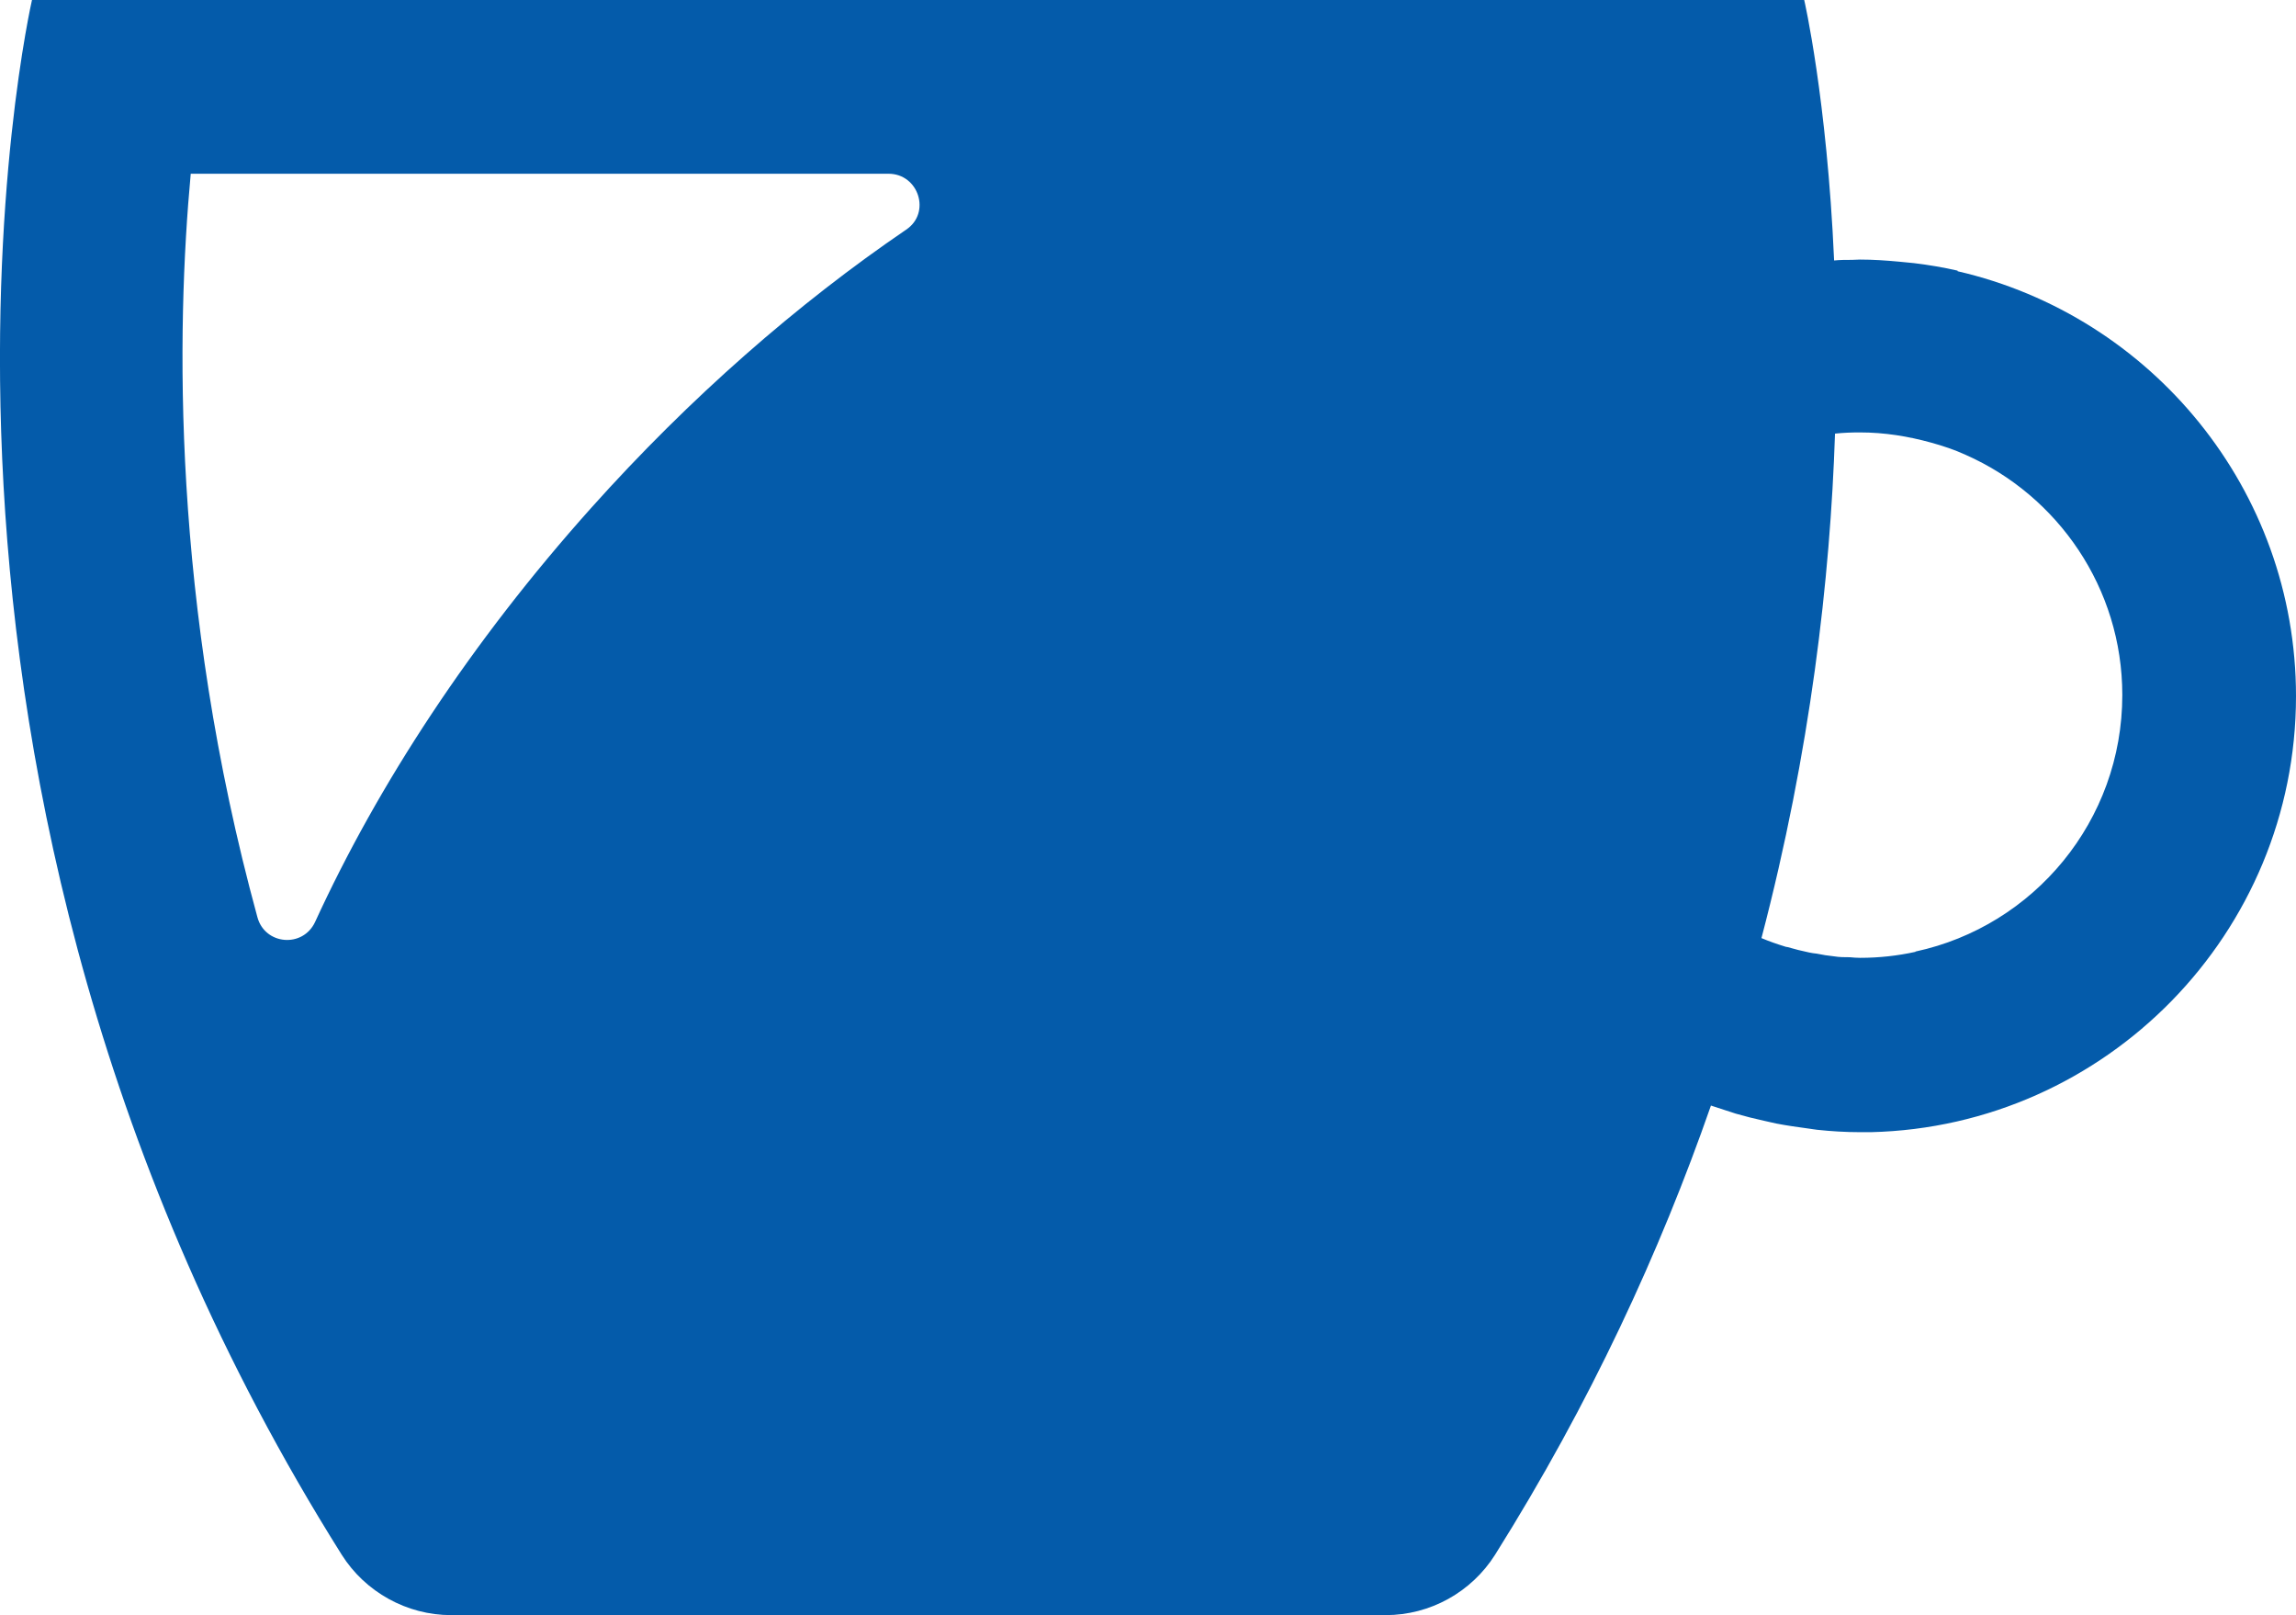 <?xml version="1.0" encoding="UTF-8"?>
<svg id="_レイヤー_2" data-name="レイヤー 2" xmlns="http://www.w3.org/2000/svg" viewBox="0 0 76.8 54.01">
  <defs>
    <style>
      .cls-1 {
        fill: #045baa;
      }
    </style>
  </defs>
  <g id="LP">
    <path class="cls-1" d="M65.48,9.05h0c-.48-.11-.96-.19-1.45-.25-.17-.02-.34-.03-.51-.05-.43-.04-.86-.07-1.31-.07-.09,0-.17.01-.26.01-.2,0-.4,0-.6.02-.24-5.42-1-8.71-1-8.71H1.07s-5.99,25.99,10.36,51.99c.79,1.25,2.18,2.02,3.66,2.02h31.26c1.49,0,2.87-.77,3.66-2.02,3.19-5.08,5.52-10.14,7.22-15.02.15.05.31.1.46.15.12.04.25.08.37.12.31.09.63.17.95.24.13.03.27.06.4.09.36.07.72.12,1.09.17.09.01.18.03.28.04.47.05.95.08,1.44.08.07,0,.14,0,.21,0,.05,0,.1,0,.15,0,0,0,0,0,0,0,7.87-.19,14.22-6.66,14.22-14.58,0-6.91-4.84-12.72-11.32-14.21ZM30.31,7.68c-3.61,2.46-7.21,5.59-10.54,9.31-4.01,4.48-7.12,9.24-9.23,13.84-.41.88-1.68.77-1.93-.16-2.88-10.52-2.71-19.68-2.23-24.86h23.34c1.01,0,1.43,1.31.59,1.87ZM64.07,31.83c-.59.13-1.21.2-1.85.2-.12,0-.23-.01-.34-.02-.18,0-.35,0-.53-.03-.2-.02-.39-.05-.58-.09-.09-.01-.17-.02-.26-.04-.24-.05-.48-.11-.72-.18-.03,0-.06-.01-.09-.02-.26-.08-.52-.17-.78-.28,1.64-6.25,2.3-12.02,2.46-16.87.28-.03.55-.04.83-.04.83,0,1.62.13,2.38.34.4.11.79.24,1.16.41,3.08,1.36,5.24,4.45,5.24,8.03,0,4.21-2.96,7.73-6.92,8.58Z"/>
  </g>
</svg>